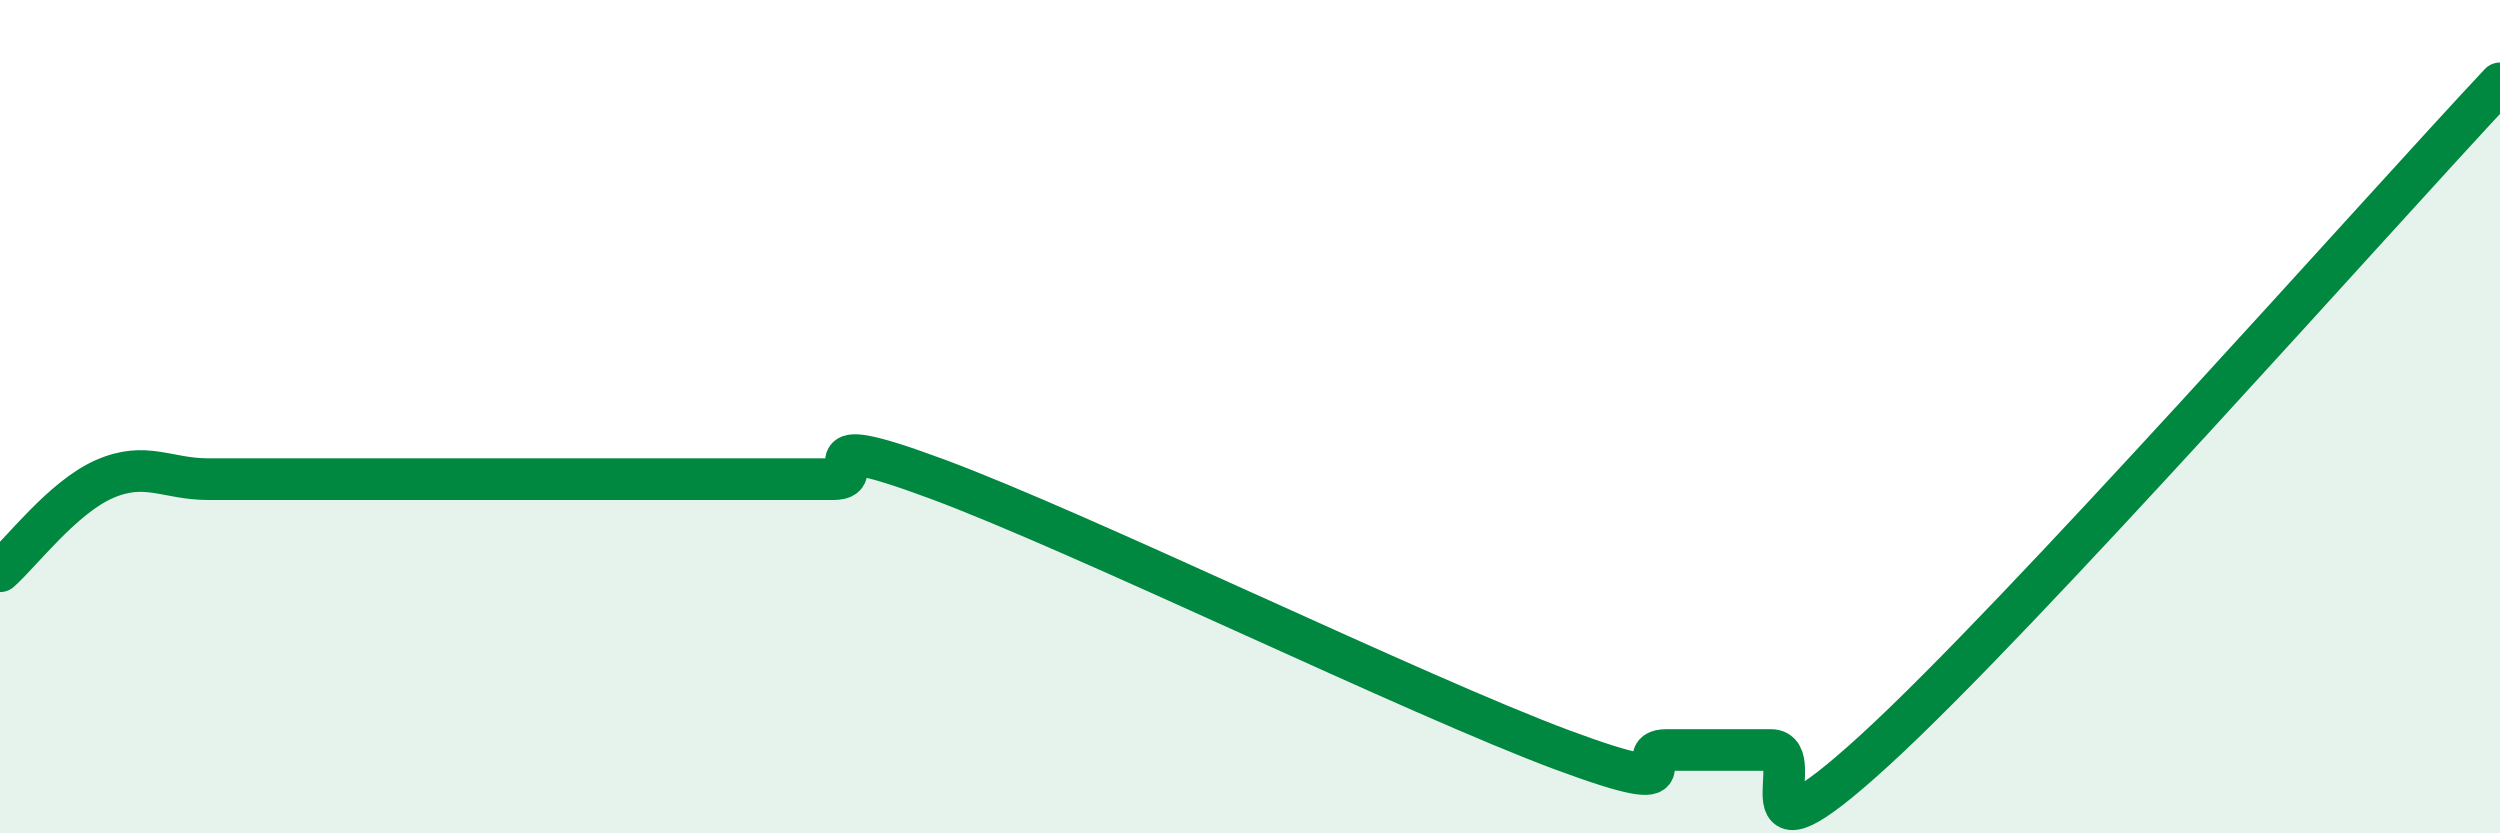 
    <svg width="60" height="20" viewBox="0 0 60 20" xmlns="http://www.w3.org/2000/svg">
      <path
        d="M 0,13.71 C 0.5,13.27 1.5,11.94 2.5,11.5 C 3.5,11.06 4,11.5 5,11.5 C 6,11.5 6.5,11.5 7.5,11.5 C 8.5,11.5 9,11.5 10,11.5 C 11,11.5 11.5,11.5 12.5,11.5 C 13.5,11.5 14,11.5 15,11.5 C 16,11.5 16.5,11.5 17.5,11.5 C 18.5,11.5 19,11.5 20,11.5 C 21,11.5 19,10.2 22.5,11.5 C 26,12.8 34,16.7 37.5,18 C 41,19.3 39,18 40,18 C 41,18 41.5,18 42.5,18 C 43.5,18 41.5,21.2 45,18 C 48.5,14.8 57,5.2 60,2L60 20L0 20Z"
        fill="#008740"
        opacity="0.1"
        stroke-linecap="round"
        stroke-linejoin="round"
      />
      <path
        d="M 0,13.71 C 0.5,13.27 1.5,11.94 2.5,11.5 C 3.5,11.06 4,11.5 5,11.5 C 6,11.5 6.5,11.5 7.5,11.5 C 8.5,11.5 9,11.5 10,11.5 C 11,11.5 11.5,11.5 12.5,11.5 C 13.5,11.5 14,11.5 15,11.5 C 16,11.5 16.5,11.5 17.5,11.5 C 18.5,11.5 19,11.5 20,11.5 C 21,11.5 19,10.2 22.5,11.5 C 26,12.8 34,16.7 37.5,18 C 41,19.3 39,18 40,18 C 41,18 41.5,18 42.5,18 C 43.5,18 41.5,21.2 45,18 C 48.5,14.8 57,5.2 60,2"
        stroke="#008740"
        stroke-width="1"
        fill="none"
        stroke-linecap="round"
        stroke-linejoin="round"
      />
    </svg>
  